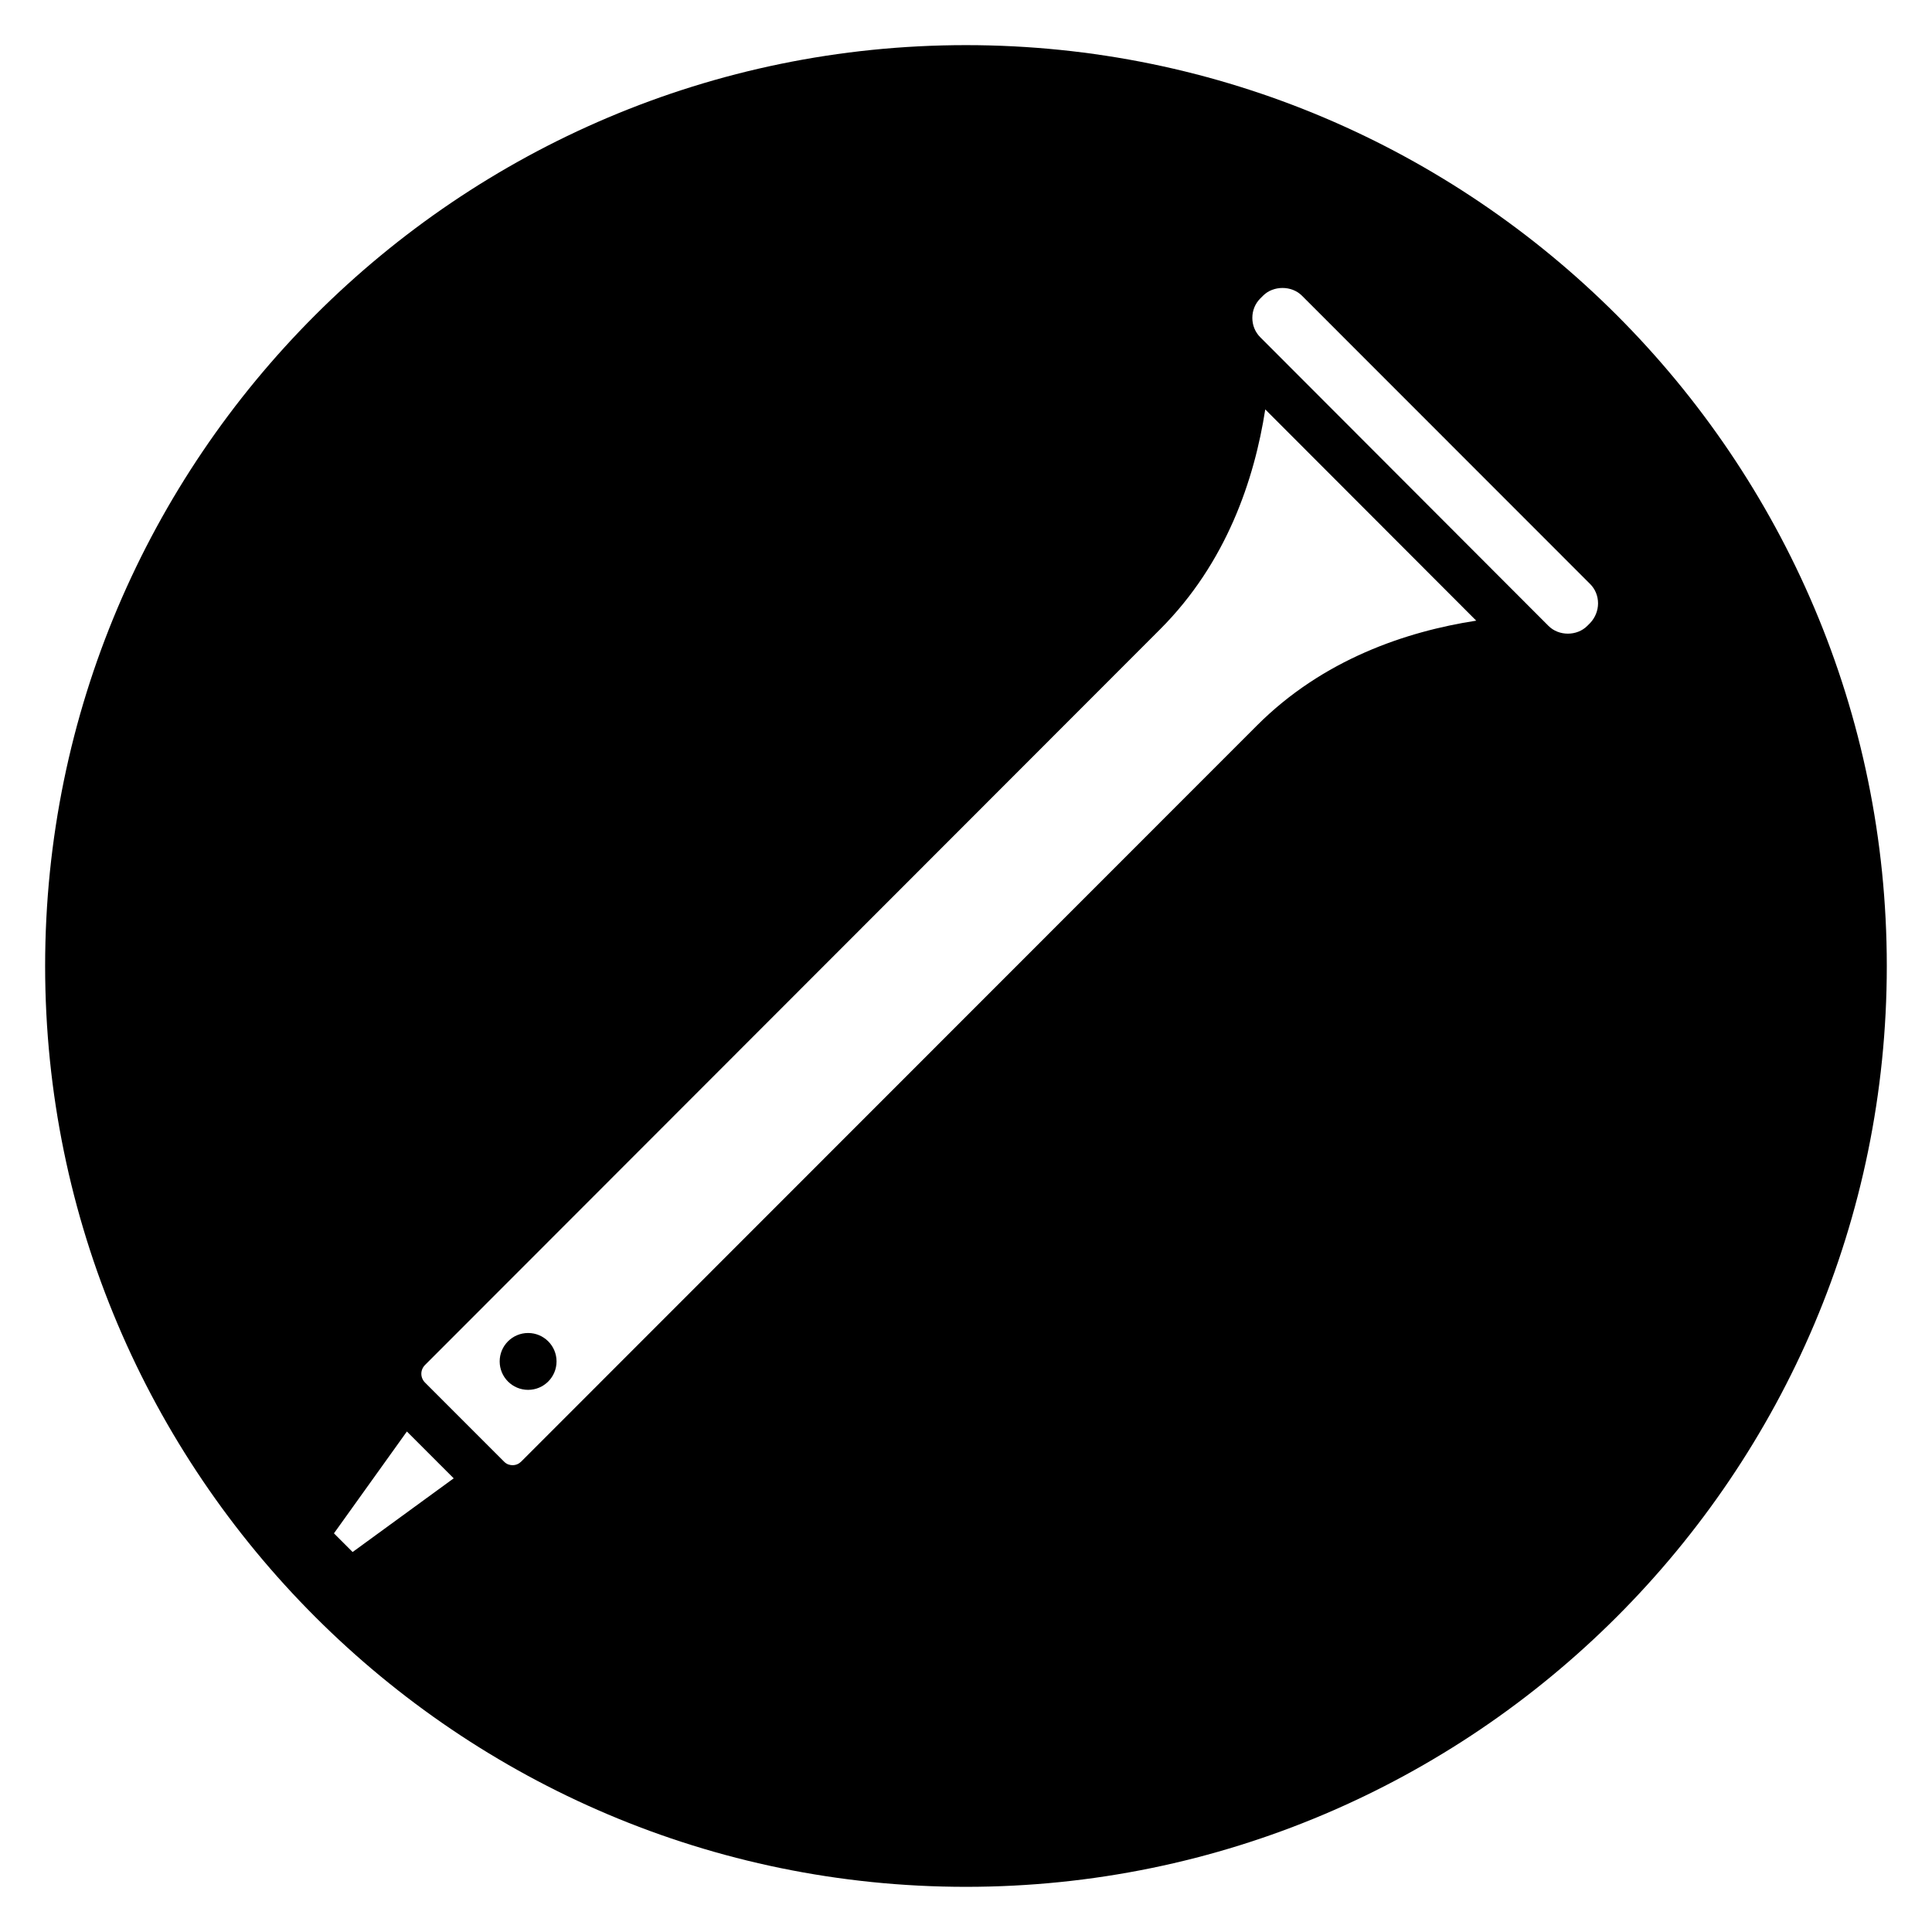 <?xml version="1.0" encoding="UTF-8"?>
<!-- Uploaded to: SVG Repo, www.svgrepo.com, Generator: SVG Repo Mixer Tools -->
<svg fill="#000000" width="800px" height="800px" version="1.1" viewBox="144 144 512 512" xmlns="http://www.w3.org/2000/svg">
 <g>
  <path d="m291.49 504.79c0 4.164-3.375 7.535-7.535 7.535s-7.535-3.371-7.535-7.535c0-4.16 3.375-7.531 7.535-7.531s7.535 3.371 7.535 7.531"/>
  <path d="m400 155.96c-134.56 0-244.04 109.47-244.04 244.04 0 134.56 109.47 244.03 244.03 244.03s244.03-109.47 244.03-244.03c0.004-134.56-109.47-244.04-244.03-244.04zm-162.55 399.34-4.949-4.949 19.328-26.988 12.406 12.41zm239.57-218.95-194.88 194.97c-0.633 0.633-1.426 0.969-2.293 0.969-0.625 0-1.516-0.152-2.297-0.969l-11.477-11.48-7.727-7.731-1.703-1.703c-1.312-1.312-1.312-3.367 0-4.676l194.8-194.96c17.633-17.645 25-39.801 27.863-58.273l55.91 55.984c-18.469 2.852-40.609 10.219-58.195 27.871zm88.383-27.242-0.762 0.762c-1.367 1.371-3.254 2.055-5.141 2.055s-3.766-0.684-5.133-2.051l-76.383-76.5c-1.355-1.352-2.102-3.176-2.102-5.137 0-1.957 0.746-3.781 2.109-5.144l0.742-0.742c2.711-2.715 7.574-2.715 10.281-0.004l76.383 76.418c1.359 1.355 2.102 3.18 2.102 5.141-0.004 1.922-0.75 3.773-2.098 5.203z"/>
 </g>
</svg>